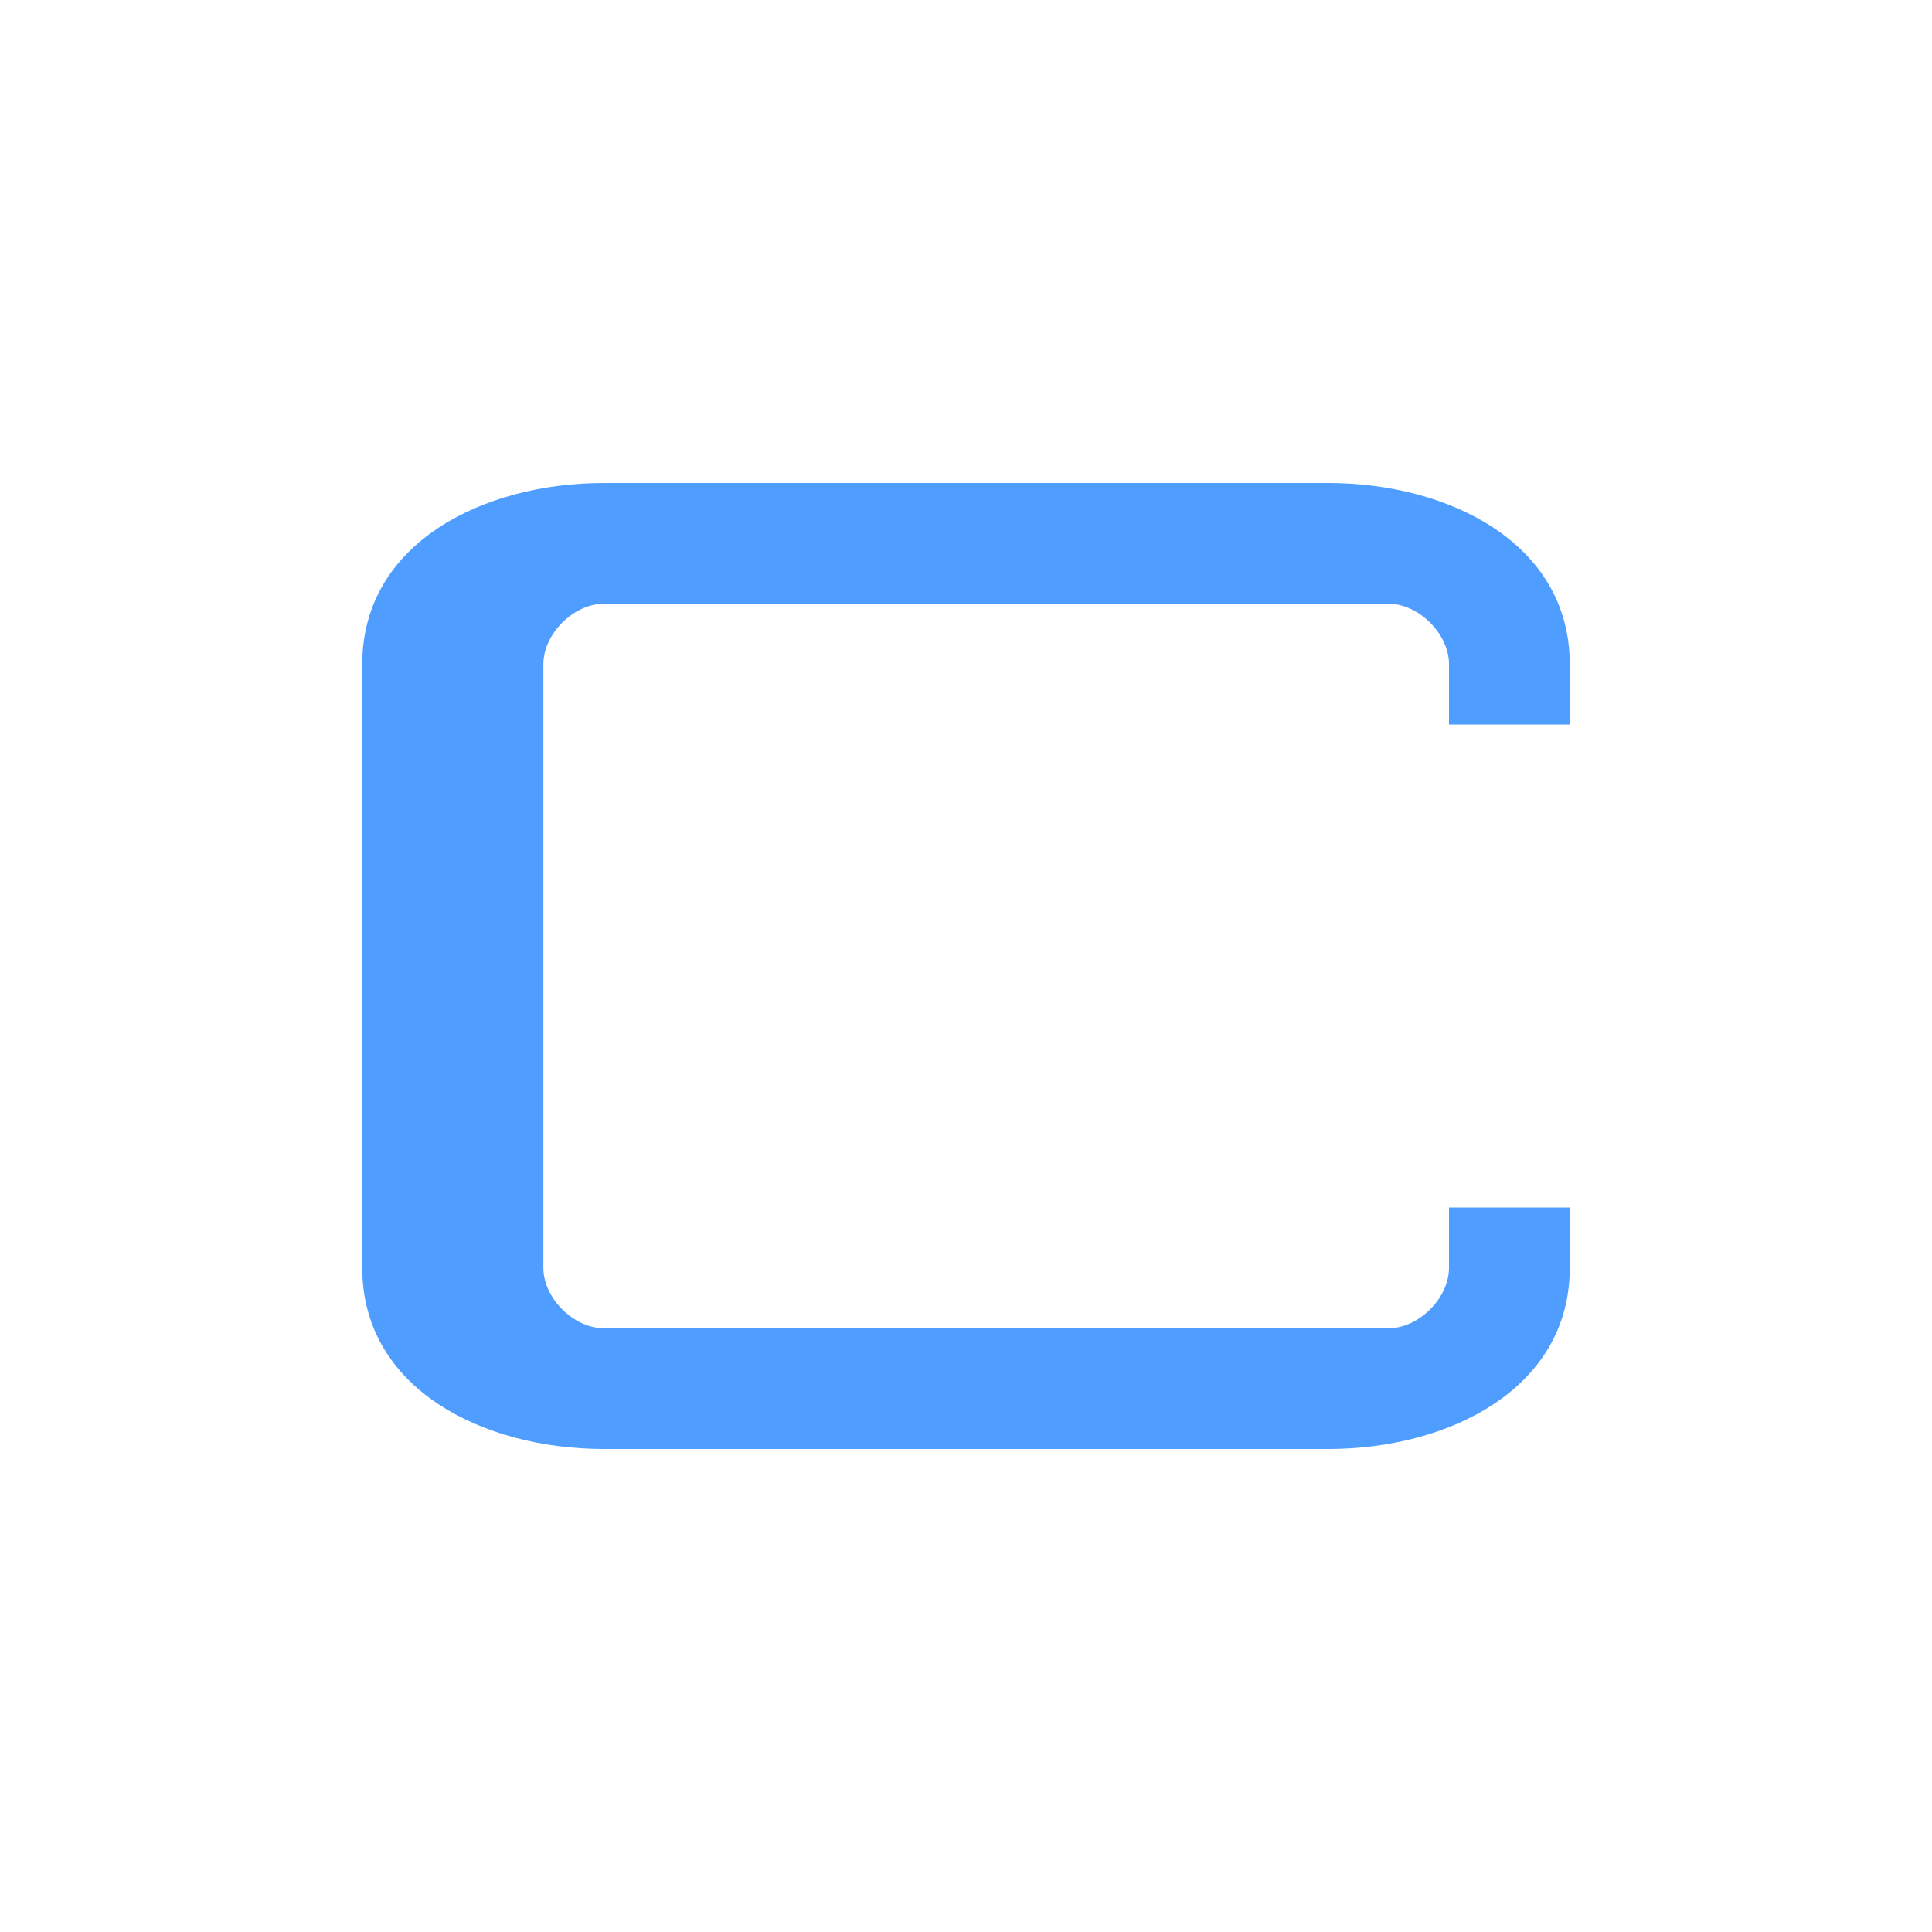 <svg width="32" height="32" viewBox="0 0 32 32" fill="none" xmlns="http://www.w3.org/2000/svg">
  <!-- Simplified C symbol for favicon -->
  <path d="M6 11 C6 9, 8 8, 10 8 L22 8 C24 8, 26 9, 26 11 L26 12 L24 12 L24 11 C24 10.5, 23.5 10, 23 10 L10 10 C9.5 10, 9 10.5, 9 11 L9 21 C9 21.5, 9.5 22, 10 22 L23 22 C23.5 22, 24 21.5, 24 21 L24 20 L26 20 L26 21 C26 23, 24 24, 22 24 L10 24 C8 24, 6 23, 6 21 L6 11 Z" fill="#4F9DFF"/>
  
  <!-- Dark mode version -->
  <style>
    @media (prefers-color-scheme: dark) {
      path { fill: #60A5FA; }
    }
  </style>
</svg>